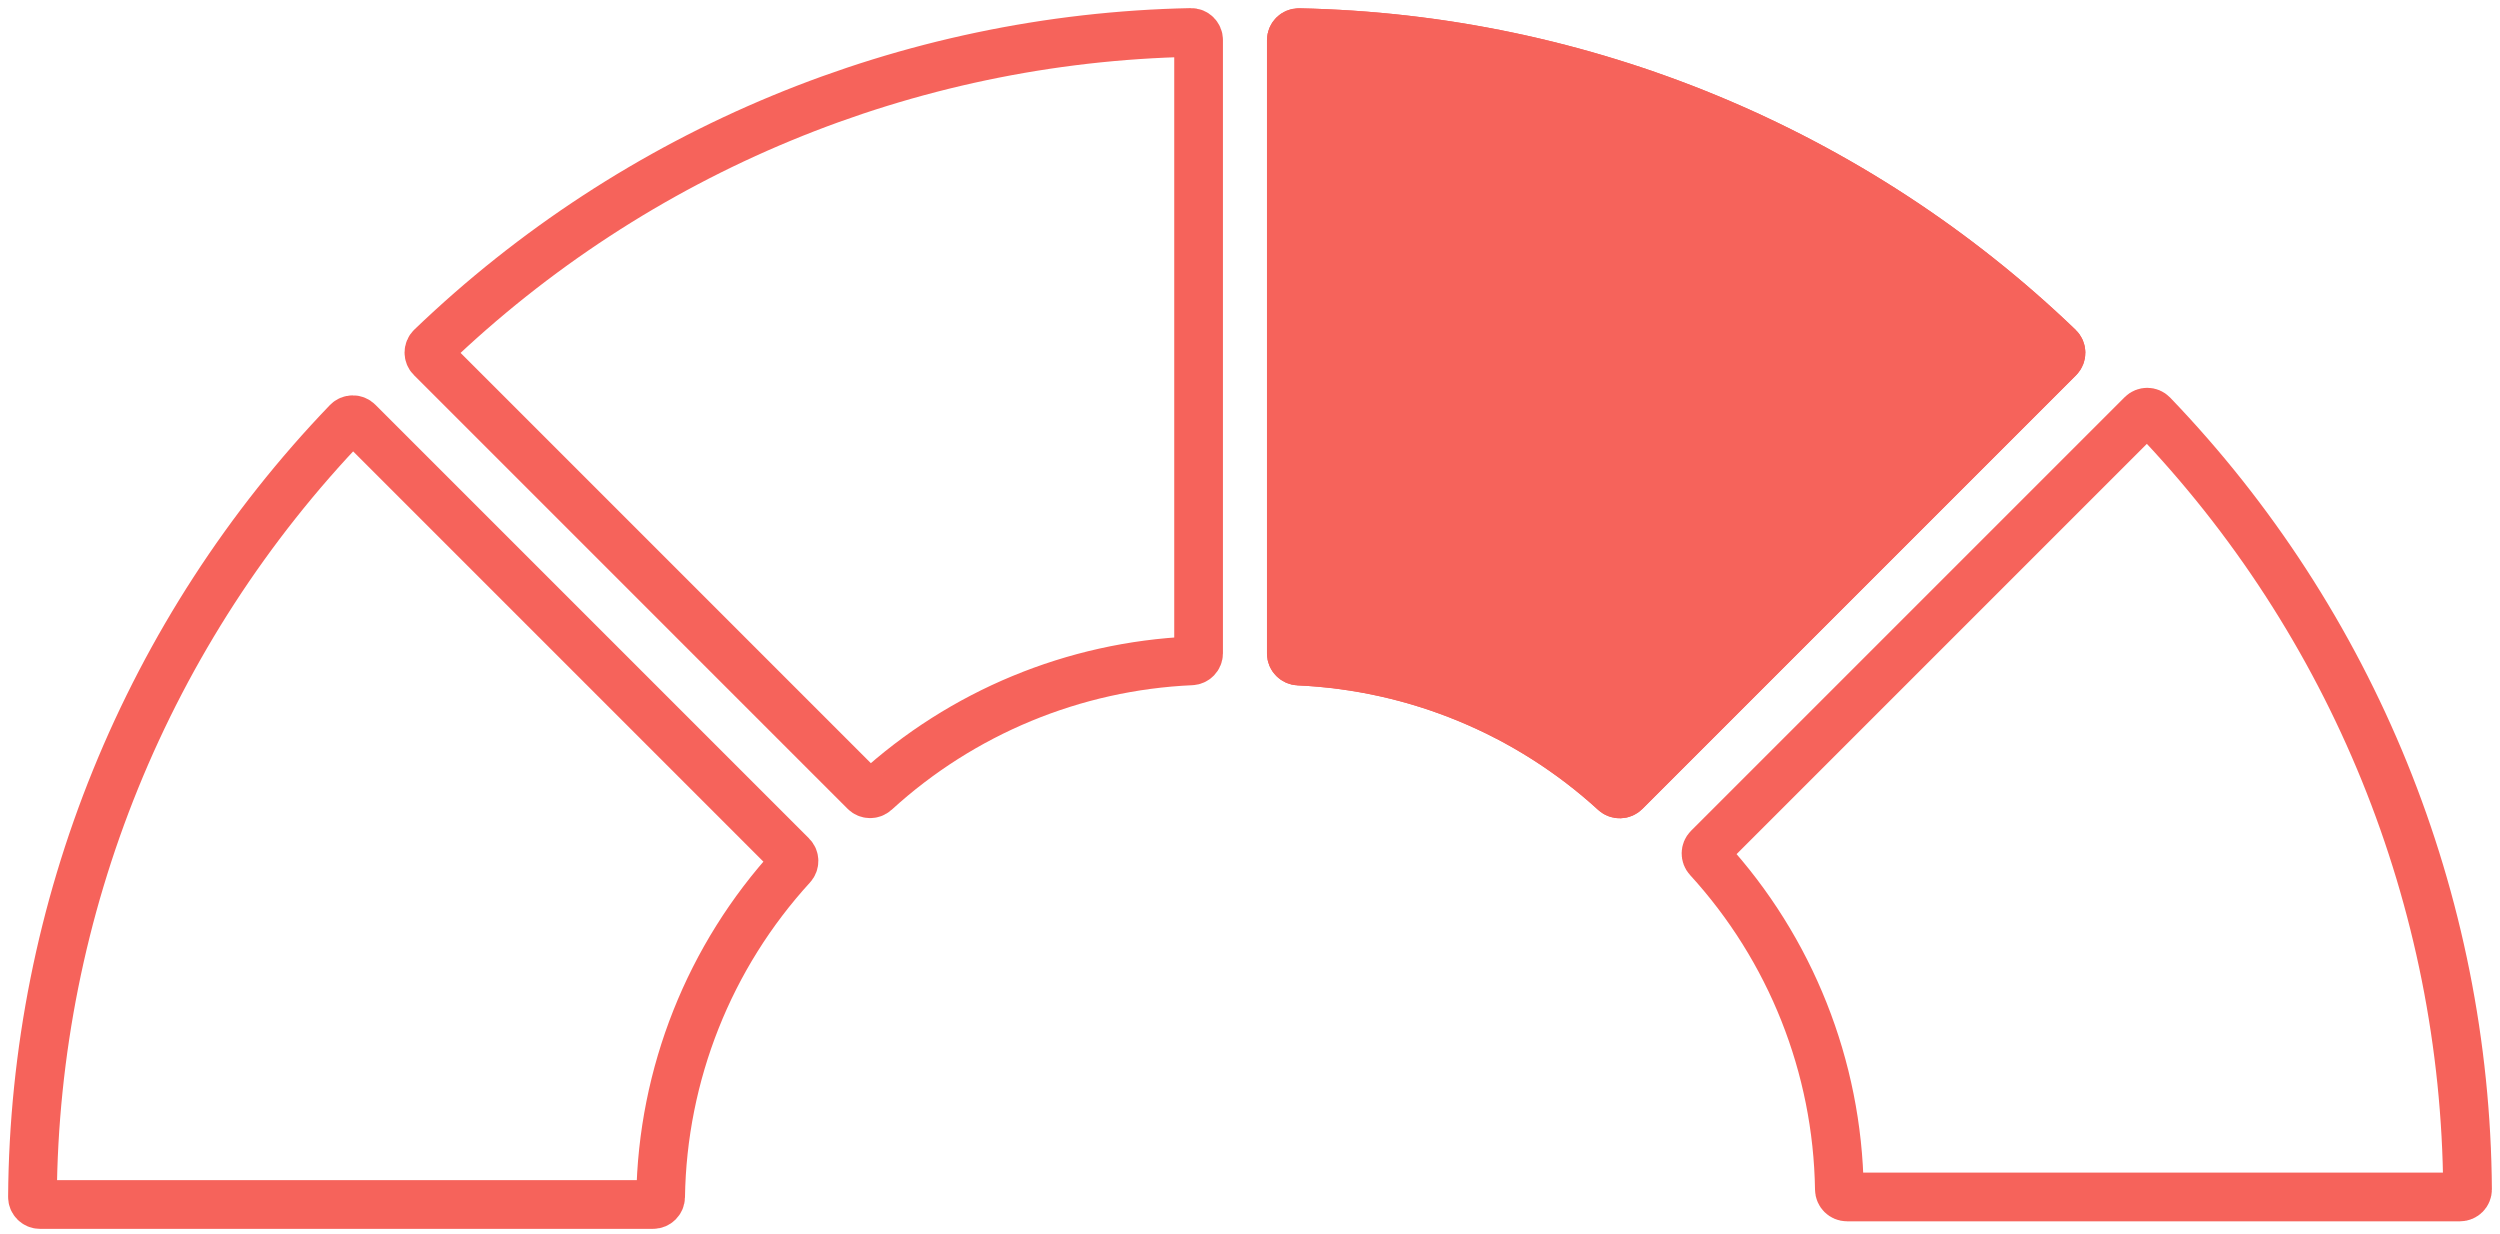 <?xml version="1.0" encoding="UTF-8" standalone="no"?>
<svg width="154" height="76" viewBox="0 0 154 76" fill="none" xmlns="http://www.w3.org/2000/svg">
<path d="M126.817 21.397C127.003 21.576 127.005 21.873 126.823 22.056L100.108 48.771C99.93 48.948 99.644 48.952 99.459 48.783C94.118 43.898 87.227 41.044 79.996 40.721C79.745 40.71 79.546 40.505 79.546 40.255V2.474C79.546 2.216 79.758 2.007 80.016 2.012C97.497 2.363 114.208 9.284 126.817 21.397Z" fill="#F6635B"/>
<path d="M79.546 40.255C79.546 40.505 79.745 40.71 79.996 40.721C87.227 41.044 94.118 43.898 99.459 48.783C99.644 48.952 99.93 48.948 100.108 48.771L126.823 22.056C127.005 21.873 127.003 21.576 126.817 21.397C114.208 9.284 97.497 2.363 80.016 2.012C79.758 2.007 79.546 2.216 79.546 2.474V40.255Z" fill="#F6635B"/>
<path d="M131.941 25.526C132.124 25.343 132.421 25.345 132.6 25.531C144.93 38.365 151.881 55.448 152 73.268C152.002 73.524 151.794 73.732 151.538 73.732H113.772C113.516 73.732 113.309 73.524 113.305 73.268C113.192 65.704 110.306 58.455 105.214 52.889C105.045 52.704 105.049 52.418 105.226 52.24L131.941 25.526Z" stroke="#F6635B" stroke-width="3" stroke-miterlimit="1" stroke-linejoin="round"/>
<path d="M126.817 21.397C127.003 21.576 127.005 21.873 126.823 22.056L100.108 48.771C99.93 48.948 99.644 48.952 99.459 48.783C94.118 43.898 87.227 41.044 79.996 40.721C79.745 40.71 79.546 40.505 79.546 40.255V2.474C79.546 2.216 79.758 2.007 80.016 2.012C97.497 2.363 114.208 9.284 126.817 21.397Z" stroke="#F6635B" stroke-width="3" stroke-miterlimit="1" stroke-linejoin="round"/>
<path d="M73.833 2.462C73.833 2.204 73.621 1.995 73.362 2C55.882 2.351 39.171 9.273 26.562 21.385C26.375 21.564 26.373 21.862 26.556 22.044L53.271 48.759C53.448 48.937 53.734 48.94 53.919 48.771C59.261 43.886 66.152 41.032 73.383 40.71C73.633 40.699 73.833 40.494 73.833 40.243V2.462Z" stroke="#F6635B" stroke-width="3" stroke-miterlimit="1" stroke-linejoin="round"/>
<path d="M48.786 53.353C48.955 53.168 48.951 52.882 48.774 52.705L22.059 25.99C21.876 25.807 21.579 25.809 21.399 25.996C9.07 38.829 2.119 55.913 2 73.732C1.998 73.989 2.206 74.197 2.462 74.197L40.228 74.197C40.484 74.197 40.691 73.989 40.695 73.733C40.808 66.169 43.694 58.92 48.786 53.353Z" stroke="#F6635B" stroke-width="3" stroke-miterlimit="1" stroke-linejoin="round"/>
<path d="M79.546 40.255C79.546 40.505 79.745 40.71 79.996 40.721C87.227 41.044 94.118 43.898 99.459 48.783C99.644 48.952 99.93 48.948 100.108 48.771L126.823 22.056C127.005 21.873 127.003 21.576 126.817 21.397C114.208 9.284 97.497 2.363 80.016 2.012C79.758 2.007 79.546 2.216 79.546 2.474V40.255Z" stroke="#F6635B" stroke-width="3" stroke-miterlimit="1" stroke-linejoin="round"/>
</svg>
